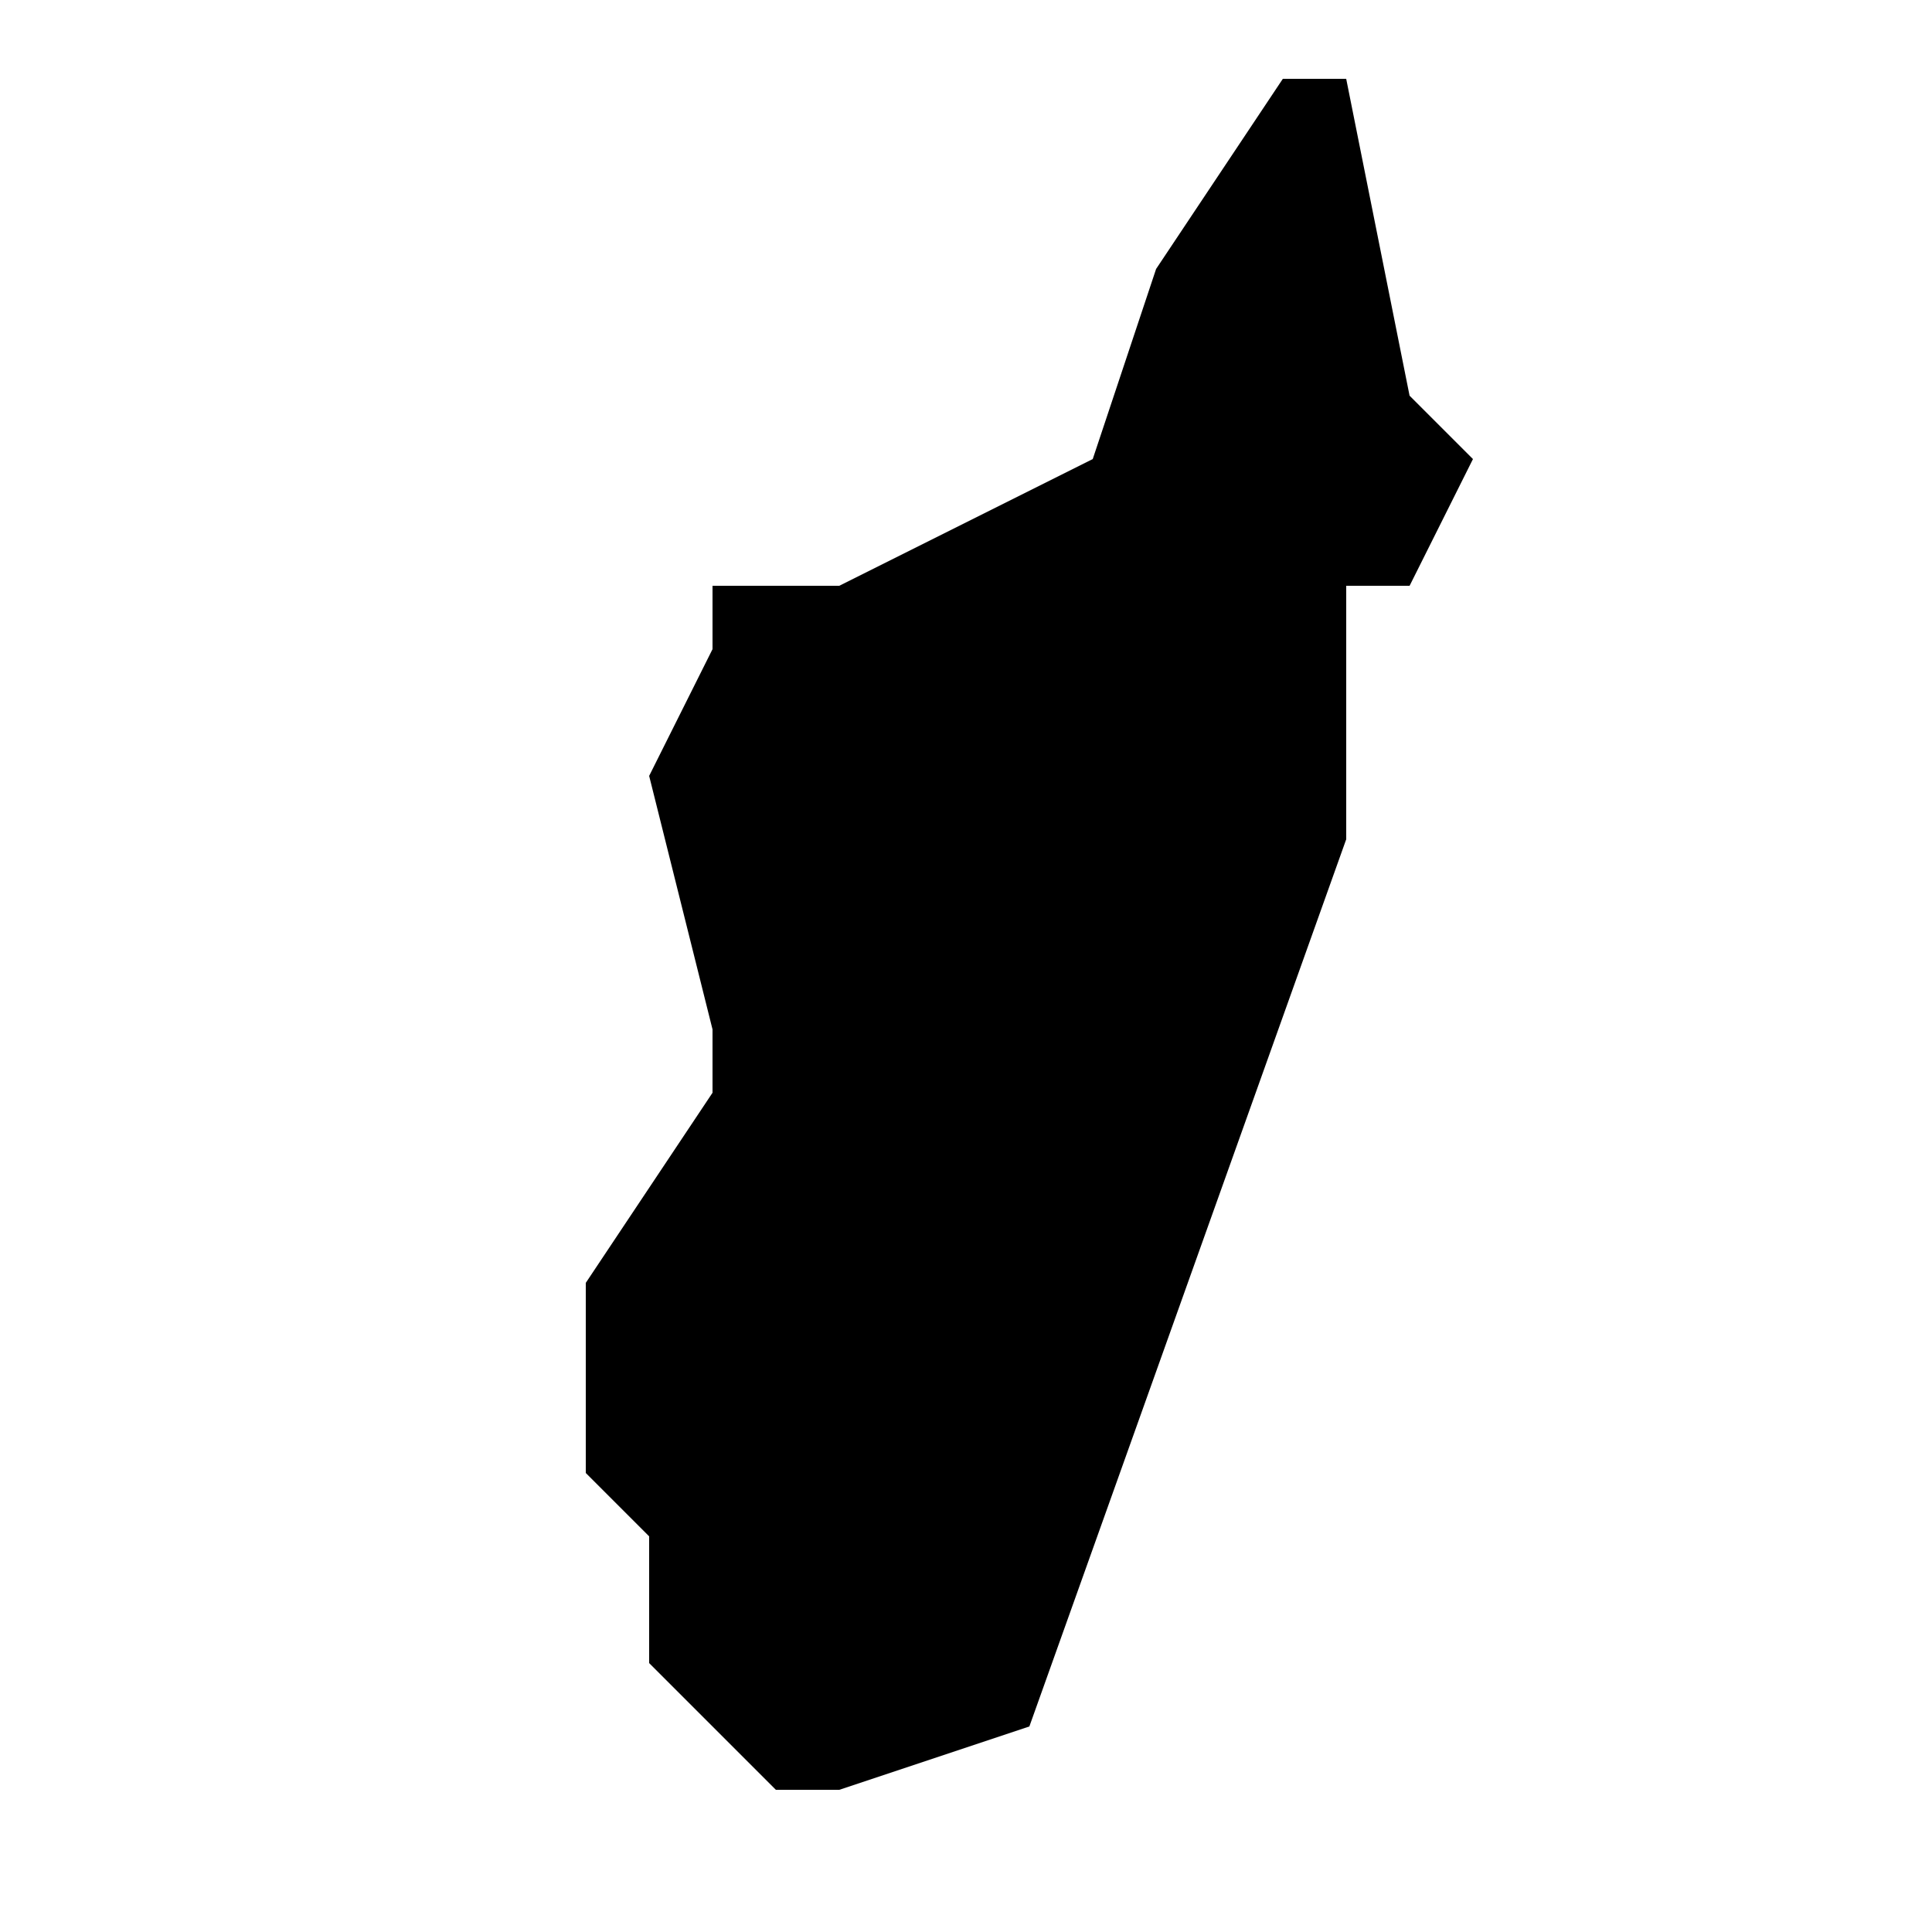 <?xml version="1.0" encoding="UTF-8"?>
<!-- Uploaded to: SVG Repo, www.svgrepo.com, Generator: SVG Repo Mixer Tools -->
<svg fill="#000000" width="800px" height="800px" version="1.1" viewBox="144 144 512 512" xmlns="http://www.w3.org/2000/svg">
 <path d="m517.55 248.86-16.793-83.969h-16.793l-33.586 50.383-16.793 50.383-67.176 33.586h-33.586v16.793l-16.793 33.586 16.793 67.176v16.793l-33.586 50.383v50.383l16.793 16.793v33.586l33.586 33.586h16.793l50.383-16.793 83.969-235.11v-67.176h16.793l16.793-33.586z"/>
</svg>